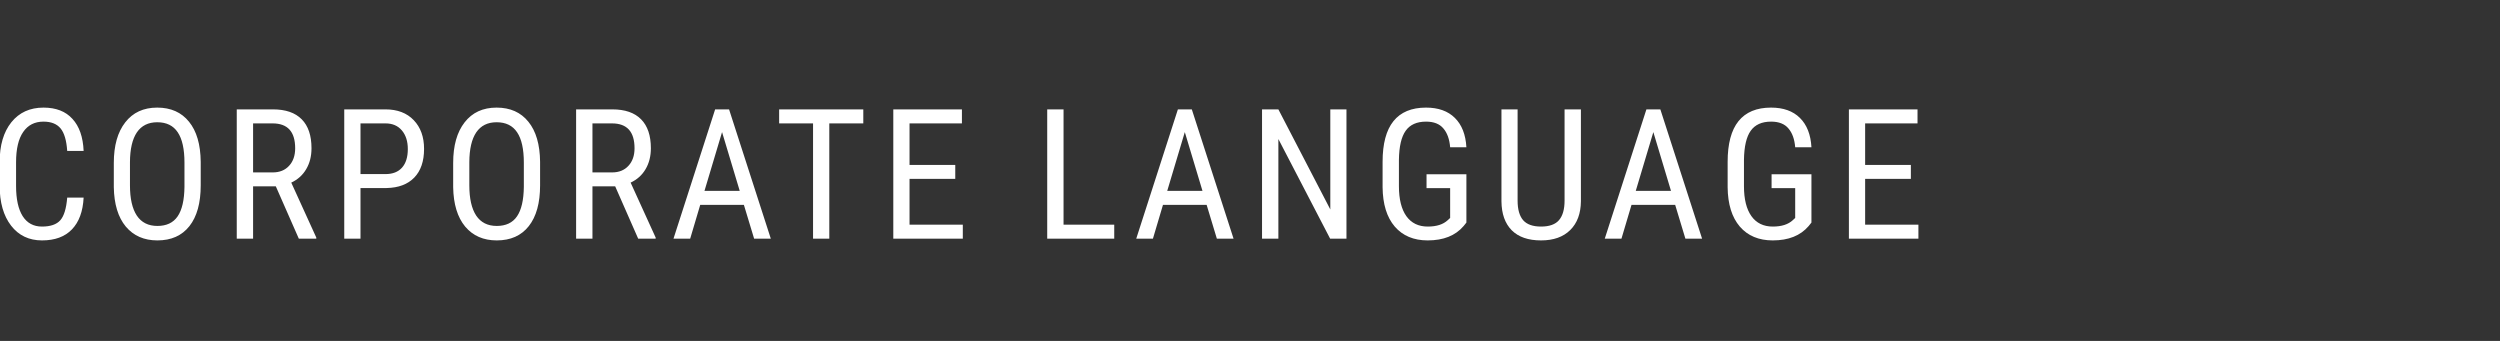 <svg xmlns="http://www.w3.org/2000/svg" fill="none" viewBox="0 0 220 30" height="30" width="220">
<rect x="0" y="0" width="220" height="30" fill="#333333" stroke="none"/>
<g clip-path="url(#clip0_3194_1615)">
<path fill="white" d="M7.359 17.391C7.297 18.609 6.953 19.542 6.328 20.188C5.708 20.833 4.831 21.156 3.695 21.156C2.555 21.156 1.648 20.724 0.977 19.859C0.305 18.99 -0.031 17.812 -0.031 16.328V14.266C-0.031 12.787 0.312 11.617 1 10.758C1.693 9.898 2.635 9.469 3.828 9.469C4.927 9.469 5.776 9.799 6.375 10.461C6.979 11.117 7.307 12.057 7.359 13.281H5.914C5.852 12.354 5.656 11.693 5.328 11.297C5 10.901 4.5 10.703 3.828 10.703C3.052 10.703 2.456 11.008 2.039 11.617C1.622 12.221 1.414 13.109 1.414 14.281V16.367C1.414 17.518 1.607 18.401 1.992 19.016C2.383 19.63 2.951 19.938 3.695 19.938C4.44 19.938 4.977 19.753 5.305 19.383C5.633 19.013 5.836 18.349 5.914 17.391H7.359ZM17.663 16.312C17.663 17.865 17.332 19.06 16.671 19.898C16.009 20.737 15.069 21.156 13.851 21.156C12.679 21.156 11.752 20.75 11.069 19.938C10.392 19.12 10.041 17.966 10.015 16.477V14.336C10.015 12.815 10.351 11.625 11.023 10.766C11.694 9.901 12.632 9.469 13.835 9.469C15.033 9.469 15.965 9.883 16.632 10.711C17.304 11.534 17.648 12.711 17.663 14.242V16.312ZM16.233 14.32C16.233 13.117 16.035 12.224 15.64 11.641C15.249 11.052 14.648 10.758 13.835 10.758C13.049 10.758 12.452 11.055 12.046 11.648C11.645 12.242 11.442 13.117 11.437 14.273V16.312C11.437 17.474 11.637 18.359 12.038 18.969C12.444 19.578 13.049 19.883 13.851 19.883C14.653 19.883 15.246 19.602 15.632 19.039C16.017 18.477 16.218 17.615 16.233 16.453V14.32ZM24.272 16.398H22.272V21H20.834V9.625H24.022C25.136 9.625 25.98 9.917 26.553 10.5C27.126 11.078 27.412 11.927 27.412 13.047C27.412 13.75 27.256 14.365 26.943 14.891C26.636 15.412 26.199 15.805 25.631 16.07L27.834 20.906V21H26.295L24.272 16.398ZM22.272 15.172H24.006C24.605 15.172 25.081 14.979 25.436 14.594C25.795 14.208 25.975 13.693 25.975 13.047C25.975 11.588 25.313 10.859 23.99 10.859H22.272V15.172ZM31.724 16.547V21H30.294V9.625H33.919C34.976 9.625 35.807 9.943 36.411 10.578C37.015 11.208 37.318 12.05 37.318 13.102C37.318 14.195 37.028 15.039 36.45 15.633C35.877 16.221 35.068 16.526 34.021 16.547H31.724ZM31.724 15.32H33.919C34.554 15.32 35.041 15.13 35.38 14.75C35.718 14.37 35.888 13.825 35.888 13.117C35.888 12.435 35.713 11.888 35.364 11.477C35.015 11.065 34.536 10.859 33.927 10.859H31.724V15.32ZM47.528 16.312C47.528 17.865 47.197 19.06 46.535 19.898C45.874 20.737 44.934 21.156 43.715 21.156C42.543 21.156 41.616 20.75 40.934 19.938C40.257 19.12 39.905 17.966 39.879 16.477V14.336C39.879 12.815 40.215 11.625 40.887 10.766C41.559 9.901 42.496 9.469 43.699 9.469C44.897 9.469 45.83 9.883 46.496 10.711C47.168 11.534 47.512 12.711 47.528 14.242V16.312ZM46.098 14.32C46.098 13.117 45.9 12.224 45.504 11.641C45.113 11.052 44.512 10.758 43.699 10.758C42.913 10.758 42.317 11.055 41.91 11.648C41.509 12.242 41.306 13.117 41.301 14.273V16.312C41.301 17.474 41.502 18.359 41.903 18.969C42.309 19.578 42.913 19.883 43.715 19.883C44.517 19.883 45.111 19.602 45.496 19.039C45.882 18.477 46.082 17.615 46.098 16.453V14.32ZM54.136 16.398H52.136V21H50.698V9.625H53.886C55.001 9.625 55.844 9.917 56.417 10.5C56.99 11.078 57.277 11.927 57.277 13.047C57.277 13.75 57.12 14.365 56.808 14.891C56.501 15.412 56.063 15.805 55.495 16.07L57.698 20.906V21H56.159L54.136 16.398ZM52.136 15.172H53.87C54.469 15.172 54.946 14.979 55.3 14.594C55.659 14.208 55.839 13.693 55.839 13.047C55.839 11.588 55.178 10.859 53.855 10.859H52.136V15.172ZM65.463 18.031H61.619L60.737 21H59.268L62.932 9.625H64.158L67.83 21H66.362L65.463 18.031ZM61.994 16.797H65.096L63.541 11.625L61.994 16.797ZM75.97 10.859H72.978V21H71.548V10.859H68.564V9.625H75.97V10.859ZM84.063 15.742H80.039V19.773H84.727V21H78.61V9.625H84.649V10.859H80.039V14.516H84.063V15.742ZM93.592 19.773H98.053V21H92.155V9.625H93.592V19.773ZM106.185 18.031H102.341L101.458 21H99.99L103.654 9.625H104.88L108.552 21H107.083L106.185 18.031ZM102.716 16.797H105.818L104.263 11.625L102.716 16.797ZM118.489 21H117.051L112.497 12.234V21H111.059V9.625H112.497L117.067 18.43V9.625H118.489V21ZM129.043 19.586L128.793 19.898C128.074 20.737 127.022 21.156 125.636 21.156C124.407 21.156 123.441 20.75 122.738 19.938C122.04 19.12 121.683 17.966 121.668 16.477V14.242C121.668 12.648 121.985 11.456 122.621 10.664C123.261 9.867 124.217 9.469 125.488 9.469C126.571 9.469 127.418 9.771 128.027 10.375C128.641 10.979 128.98 11.841 129.043 12.961H127.613C127.556 12.253 127.358 11.7 127.019 11.305C126.686 10.904 126.178 10.703 125.496 10.703C124.678 10.703 124.079 10.971 123.699 11.508C123.319 12.039 123.121 12.891 123.105 14.062V16.383C123.105 17.529 123.324 18.409 123.761 19.023C124.199 19.633 124.826 19.938 125.644 19.938C126.415 19.938 127.001 19.75 127.402 19.375L127.613 19.18V16.555H125.535V15.336H129.043V19.586ZM139.12 9.625V17.711C139.109 18.789 138.797 19.633 138.182 20.242C137.568 20.852 136.711 21.156 135.612 21.156C134.487 21.156 133.628 20.859 133.034 20.266C132.44 19.667 132.138 18.815 132.128 17.711V9.625H133.549V17.656C133.549 18.422 133.711 18.995 134.034 19.375C134.362 19.75 134.888 19.938 135.612 19.938C136.341 19.938 136.867 19.75 137.19 19.375C137.518 18.995 137.682 18.422 137.682 17.656V9.625H139.12ZM147.416 18.031H143.572L142.689 21H141.22L144.884 9.625H146.111L149.783 21H148.314L147.416 18.031ZM143.947 16.797H147.048L145.494 11.625L143.947 16.797ZM159.407 19.586L159.157 19.898C158.438 20.737 157.386 21.156 156.001 21.156C154.771 21.156 153.805 20.75 153.102 19.938C152.404 19.12 152.048 17.966 152.032 16.477V14.242C152.032 12.648 152.35 11.456 152.985 10.664C153.626 9.867 154.581 9.469 155.852 9.469C156.936 9.469 157.782 9.771 158.391 10.375C159.006 10.979 159.344 11.841 159.407 12.961H157.977C157.92 12.253 157.722 11.7 157.383 11.305C157.05 10.904 156.542 10.703 155.86 10.703C155.042 10.703 154.443 10.971 154.063 11.508C153.683 12.039 153.485 12.891 153.469 14.062V16.383C153.469 17.529 153.688 18.409 154.126 19.023C154.563 19.633 155.191 19.938 156.008 19.938C156.779 19.938 157.365 19.75 157.766 19.375L157.977 19.18V16.555H155.899V15.336H159.407V19.586ZM168.156 15.742H164.132V19.773H168.82V21H162.703V9.625H168.742V10.859H164.132V14.516H168.156V15.742Z"></path>
</g>
<defs>
<clipPath id="clip0_3194_1615">
<rect fill="white" height="30" width="220"></rect>
</clipPath>
</defs>
</svg>
